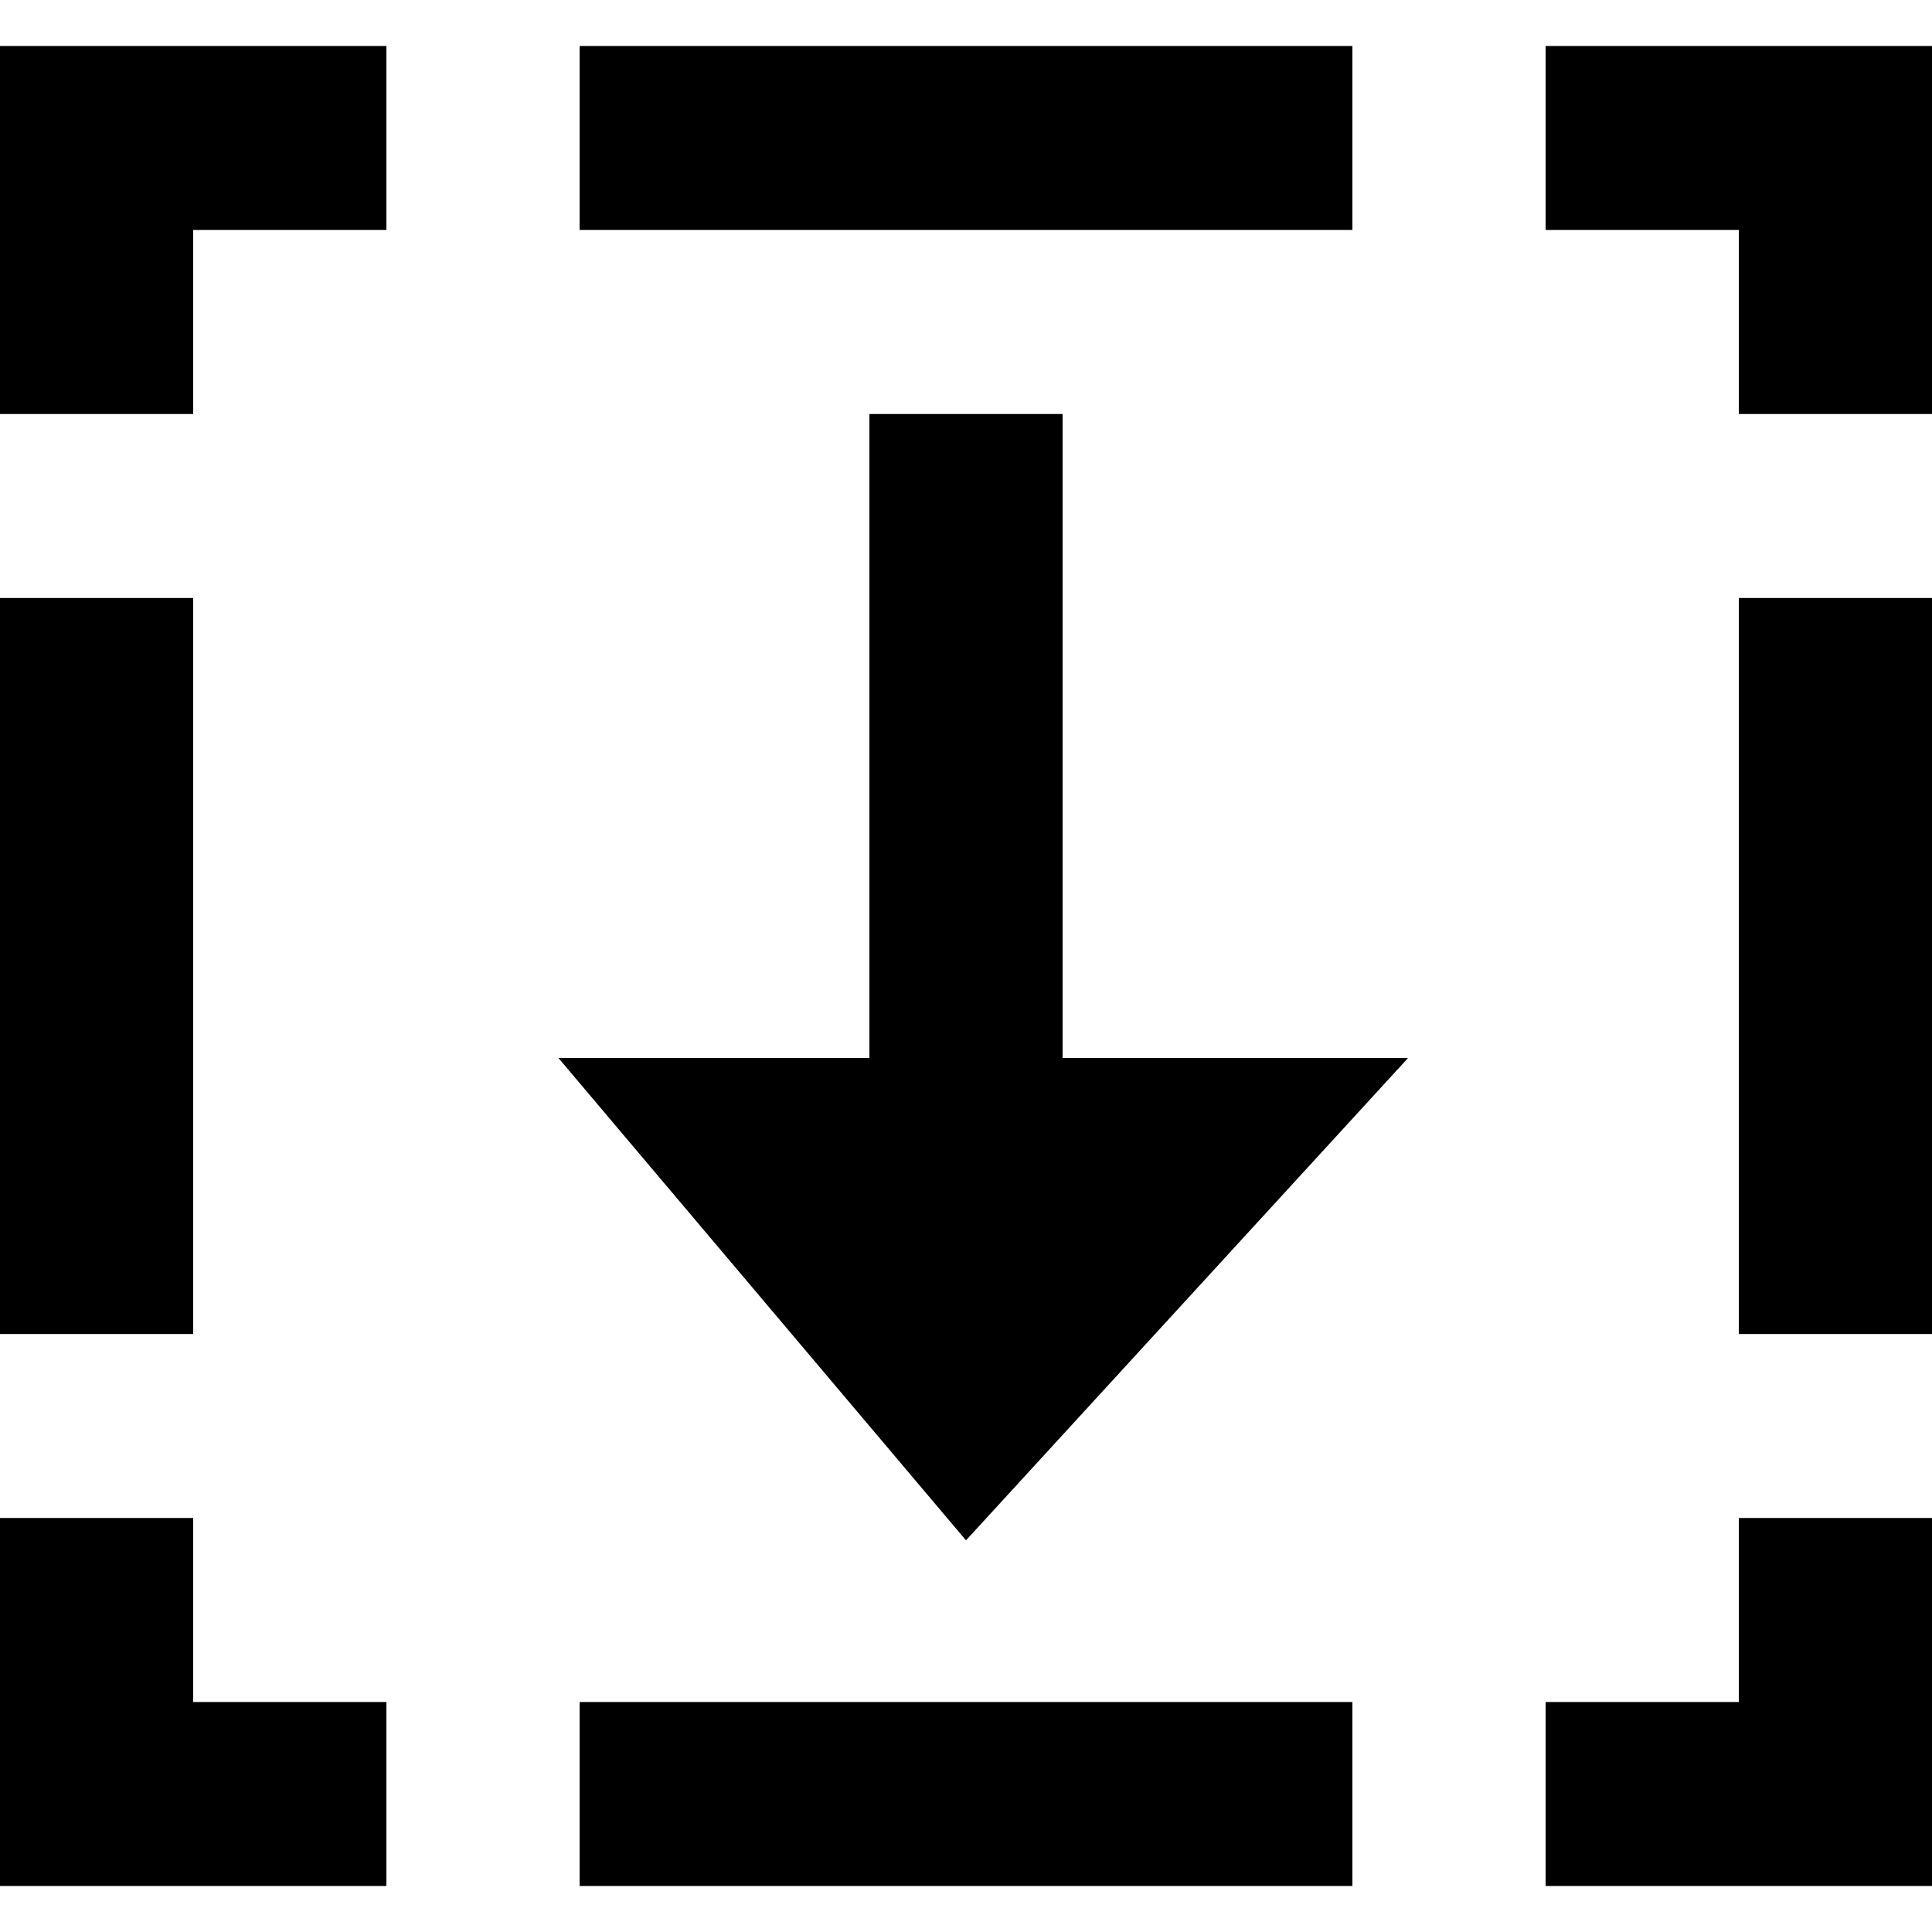 <?xml version="1.0" encoding="UTF-8" standalone="no"?>
<!-- Скачано с сайта svg4.ru / Downloaded from svg4.ru -->
<svg width="800px" height="800px" viewBox="0 -0.5 21 21" version="1.1" xmlns="http://www.w3.org/2000/svg" xmlns:xlink="http://www.w3.org/1999/xlink">
    
    <title>download [#1454]</title>
    <desc>Created with Sketch.</desc>
    <defs>

</defs>
    <g id="Page-1" stroke="none" stroke-width="1" fill="none" fill-rule="evenodd">
        <g id="Dribbble-Light-Preview" transform="translate(-299, -480)" fill="#000000">
            <g id="icons" transform="translate(56, 160)">
                <path d="M254.55,324 L252.45,324 L252.45,331 L249.07,331 L253.5,336.243 L258.305,331 L254.55,331 L254.55,324 Z M261.9,334 L264,334 L264,326 L261.9,326 L261.9,334 Z M261.9,338 L259.8,338 L259.8,340 L264,340 L264,336 L261.9,336 L261.9,338 Z M259.8,320 L259.8,322 L261.9,322 L261.9,324 L264,324 L264,320 L259.8,320 Z M243,334 L245.1,334 L245.1,326 L243,326 L243,334 Z M245.1,336 L243,336 L243,340 L247.2,340 L247.2,338 L245.1,338 L245.1,336 Z M243,320 L243,324 L245.1,324 L245.1,322 L247.2,322 L247.2,320 L243,320 Z M249.3,340 L257.7,340 L257.7,338 L249.3,338 L249.3,340 Z M249.3,322 L257.7,322 L257.7,320 L249.3,320 L249.3,322 Z" id="download-[#1454]">

</path>
            </g>
        </g>
    </g>
</svg>